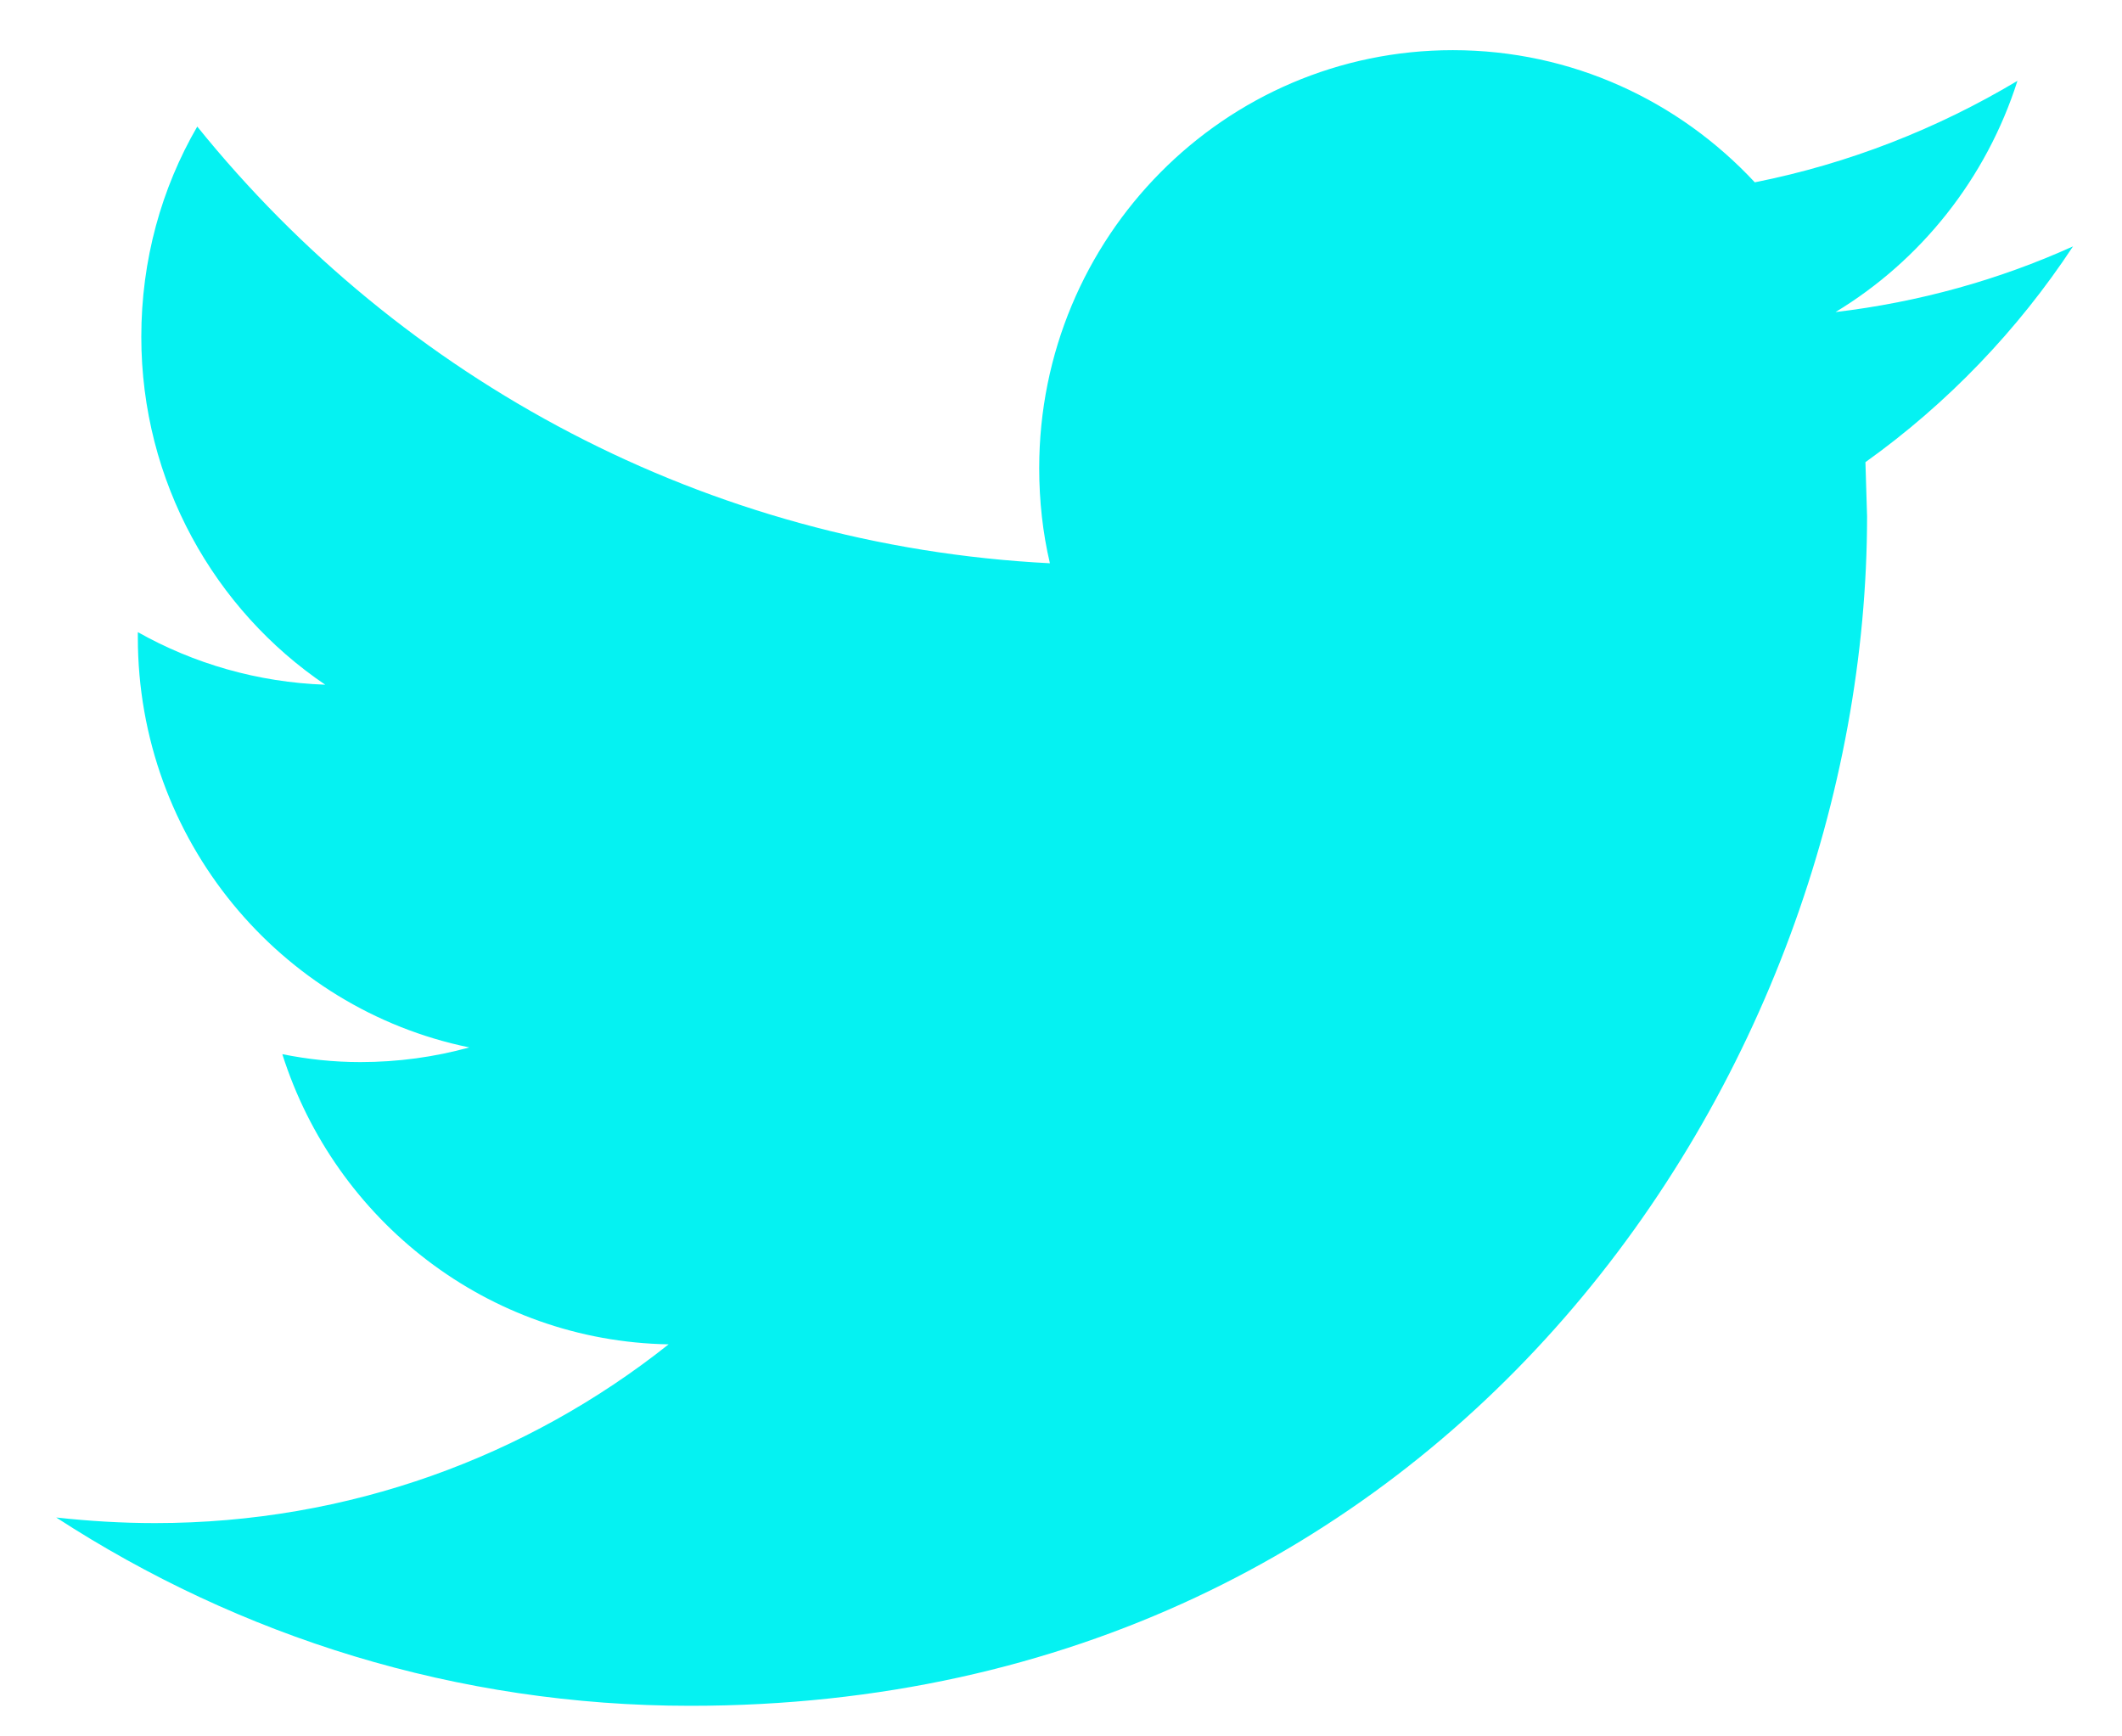 <svg width="22" height="18" viewBox="0 0 22 18" fill="none" xmlns="http://www.w3.org/2000/svg">
<path d="M21.492 2.554C20.725 2.901 19.896 3.132 19.03 3.235C19.916 2.699 20.594 1.849 20.916 0.838C20.088 1.333 19.169 1.696 18.193 1.89C17.409 1.048 16.299 0.52 15.062 0.52C12.694 0.52 10.774 2.459 10.774 4.853C10.774 5.191 10.811 5.526 10.885 5.839C7.32 5.658 4.16 3.933 2.045 1.312C1.674 1.952 1.465 2.695 1.465 3.491C1.465 4.993 2.225 6.322 3.372 7.098C2.67 7.073 2.008 6.879 1.429 6.553V6.607C1.429 8.707 2.907 10.457 4.866 10.858C4.507 10.957 4.127 11.01 3.736 11.01C3.458 11.01 3.192 10.981 2.927 10.928C3.474 12.653 5.058 13.903 6.932 13.936C5.467 15.1 3.617 15.789 1.608 15.789C1.261 15.789 0.922 15.768 0.583 15.731C2.482 16.965 4.736 17.683 7.157 17.683C15.045 17.683 19.357 11.08 19.357 5.352L19.34 4.791C20.19 4.184 20.921 3.421 21.492 2.554Z" fill="#05F2F2"/>
</svg>
